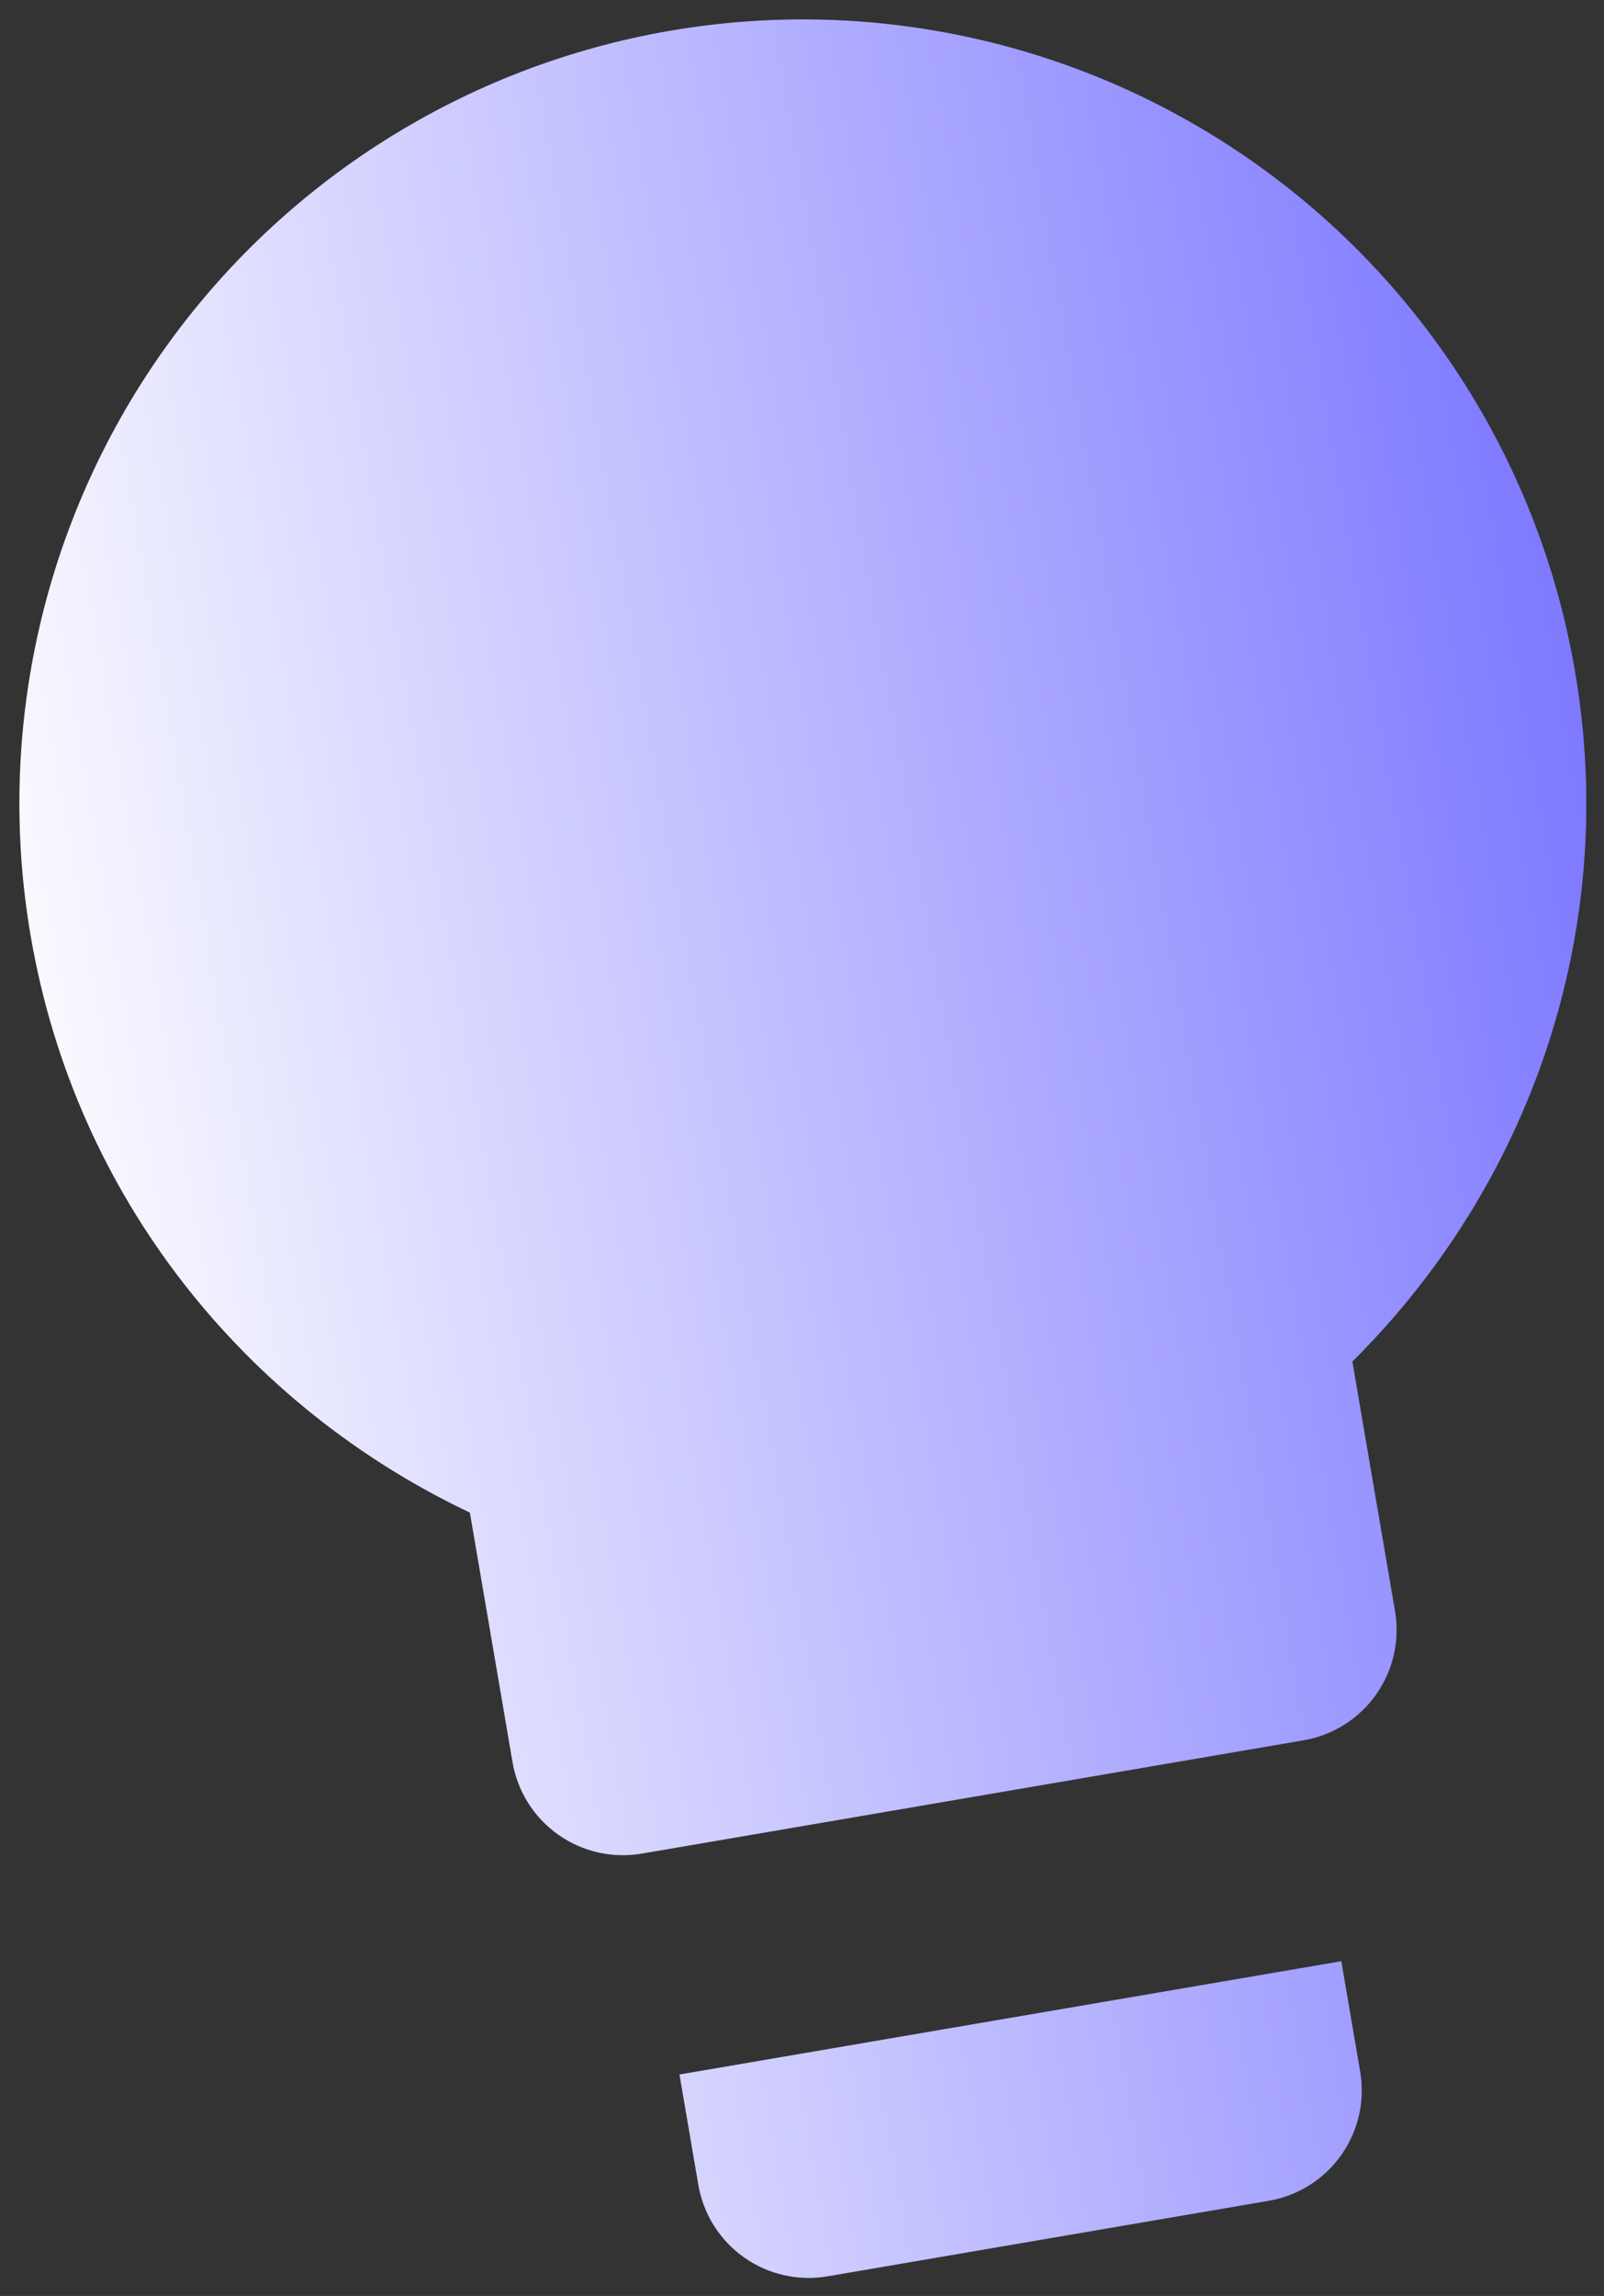 <svg width="79" height="113" viewBox="0 0 79 113" fill="none" xmlns="http://www.w3.org/2000/svg">
<rect x="0" y="0" width="79" height="113" fill="#333333" stroke="none"/>
<path d="M33.035 1.506C22.948 3.231 13.959 8.893 8.046 17.246C2.133 25.599 -0.22 35.959 1.506 46.046C3.717 58.978 12.126 69.228 23.141 74.447L25.241 86.726C25.488 88.168 26.296 89.452 27.49 90.296C28.683 91.141 30.163 91.477 31.604 91.231L64.205 85.654C65.647 85.408 66.931 84.599 67.775 83.406C68.62 82.213 68.956 80.733 68.71 79.292L66.609 67.012C75.264 58.429 79.787 45.967 77.575 33.035C75.85 22.948 70.188 13.959 61.835 8.046C53.482 2.133 43.123 -0.22 33.035 1.506ZM34.392 107.531C34.639 108.972 35.447 110.257 36.641 111.101C37.834 111.946 39.314 112.282 40.755 112.036L62.489 108.318C63.93 108.072 65.215 107.263 66.059 106.069C66.904 104.876 67.24 103.396 66.993 101.955L66.064 96.522L33.463 102.098L34.392 107.531Z" fill="black"/>
<path d="M33.035 1.506C22.948 3.231 13.959 8.893 8.046 17.246C2.133 25.599 -0.22 35.959 1.506 46.046C3.717 58.978 12.126 69.228 23.141 74.447L25.241 86.726C25.488 88.168 26.296 89.452 27.49 90.296C28.683 91.141 30.163 91.477 31.604 91.231L64.205 85.654C65.647 85.408 66.931 84.599 67.775 83.406C68.62 82.213 68.956 80.733 68.71 79.292L66.609 67.012C75.264 58.429 79.787 45.967 77.575 33.035C75.85 22.948 70.188 13.959 61.835 8.046C53.482 2.133 43.123 -0.22 33.035 1.506ZM34.392 107.531C34.639 108.972 35.447 110.257 36.641 111.101C37.834 111.946 39.314 112.282 40.755 112.036L62.489 108.318C63.93 108.072 65.215 107.263 66.059 106.069C66.904 104.876 67.24 103.396 66.993 101.955L66.064 96.522L33.463 102.098L34.392 107.531Z" fill="url(#paint0_linear_153_211)"/>
<defs>
<linearGradient id="paint0_linear_153_211" x1="4.294" y1="62.347" x2="80.364" y2="49.336" gradientUnits="userSpaceOnUse">
<stop stop-color="#F9F9FF"/>
<stop offset="1" stop-color="#7E79FF"/>
</linearGradient>
</defs>
</svg>
